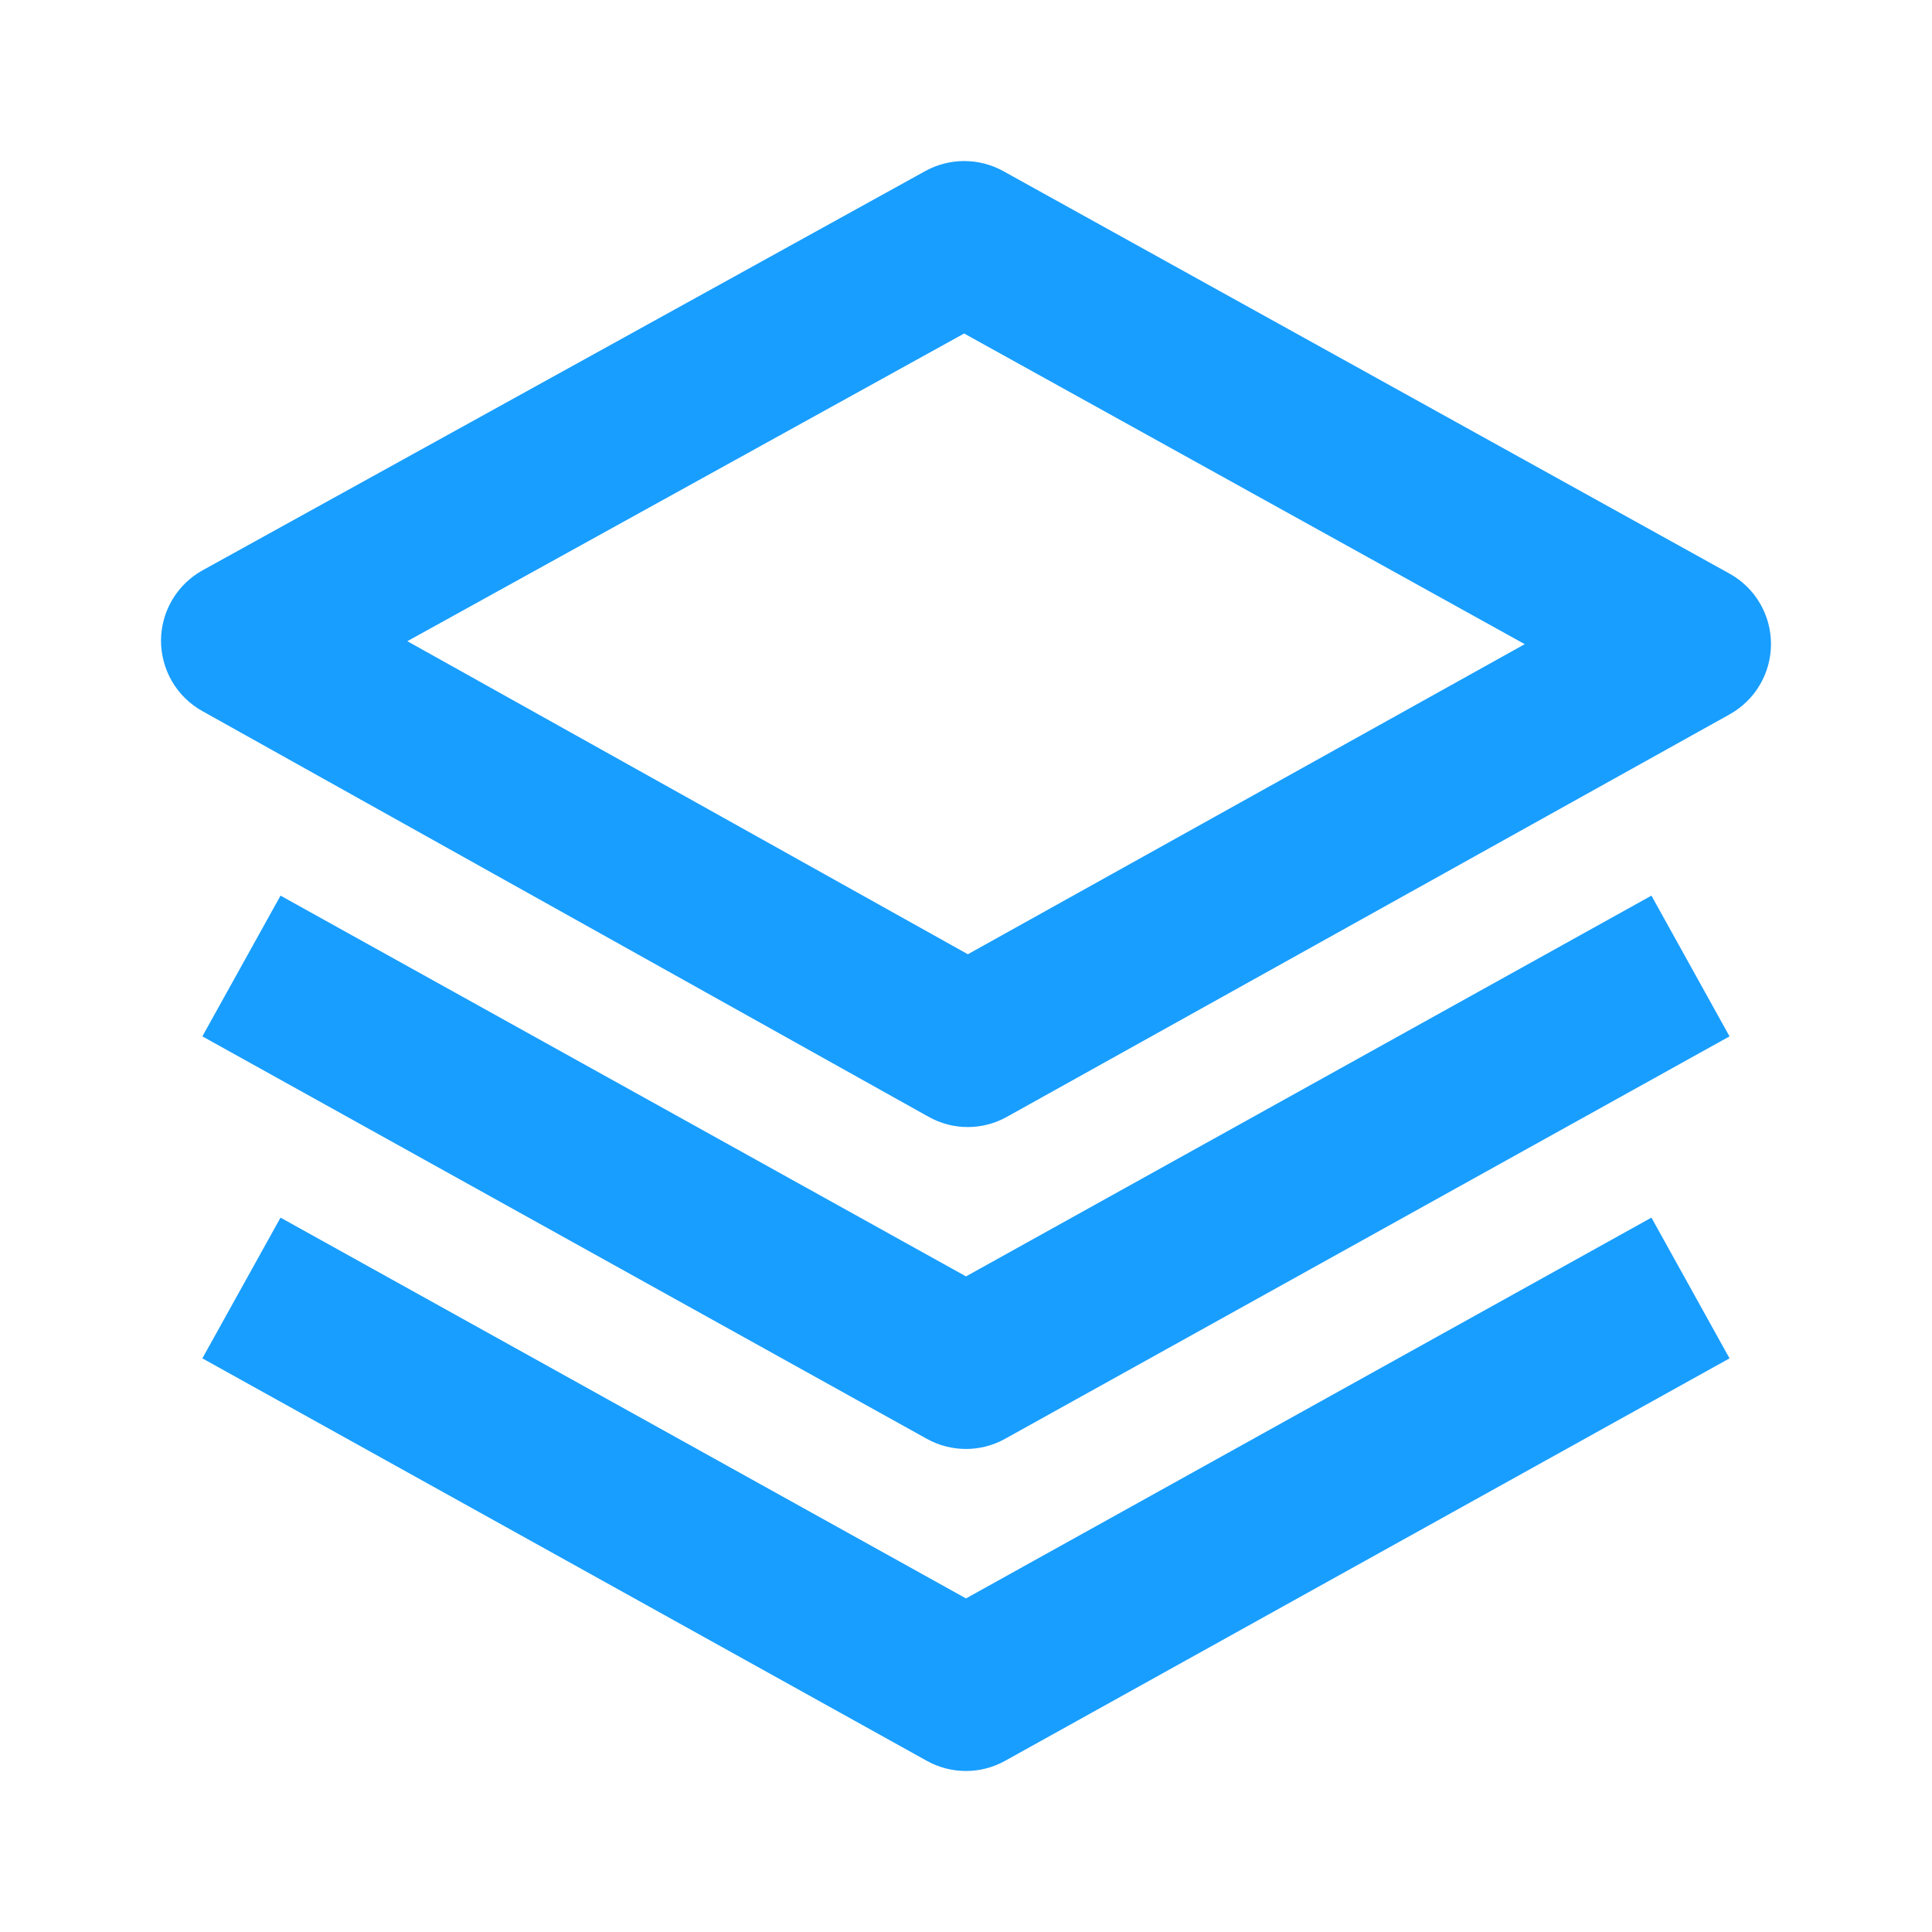 <svg width="50" height="50" viewBox="0 0 50 50" fill="none" xmlns="http://www.w3.org/2000/svg">
<path d="M45.833 16.665C45.833 16.293 45.733 15.928 45.544 15.608C45.355 15.287 45.084 15.024 44.758 14.844L25.962 4.427C25.654 4.257 25.307 4.168 24.954 4.168C24.602 4.168 24.255 4.257 23.946 4.427L5.242 14.76C4.917 14.94 4.646 15.204 4.457 15.524C4.268 15.844 4.168 16.208 4.167 16.579C4.167 16.951 4.266 17.316 4.453 17.636C4.641 17.957 4.911 18.221 5.235 18.402L24.031 28.902C24.341 29.076 24.689 29.168 25.044 29.168C25.399 29.168 25.748 29.077 26.058 28.904L44.762 18.488C45.087 18.307 45.358 18.043 45.546 17.722C45.735 17.401 45.834 17.036 45.833 16.665ZM25.048 24.696L10.542 16.594L24.952 8.631L39.46 16.671L25.048 24.696Z" fill="#189EFF"/>
<path d="M42.739 23.179L25 33.033L7.26 23.179L5.237 26.821L23.987 37.237C24.297 37.409 24.645 37.499 24.999 37.499C25.353 37.499 25.701 37.409 26.01 37.237L44.76 26.821L42.739 23.179Z" fill="#189EFF"/>
<path d="M42.739 31.512L25 41.367L7.26 31.512L5.237 35.154L23.987 45.571C24.297 45.743 24.645 45.833 24.999 45.833C25.353 45.833 25.701 45.743 26.01 45.571L44.76 35.154L42.739 31.512Z" fill="#189EFF"/>
</svg>
